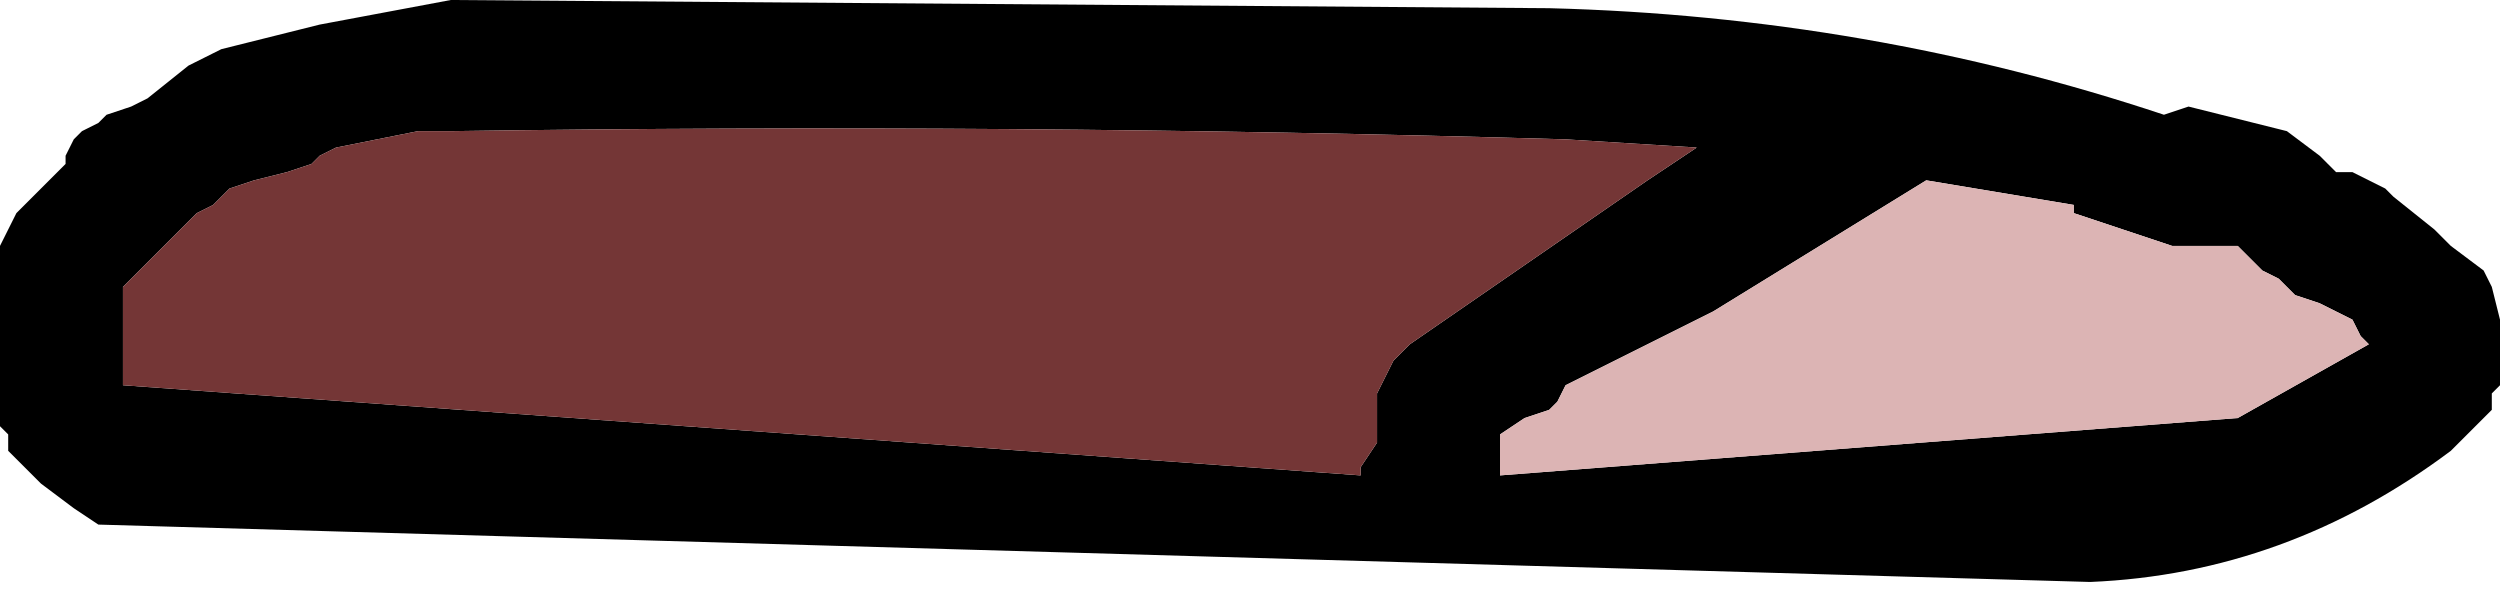 <?xml version="1.0" encoding="UTF-8" standalone="no"?>
<svg xmlns:xlink="http://www.w3.org/1999/xlink" height="3.65px" width="15.25px" xmlns="http://www.w3.org/2000/svg">
  <g transform="matrix(1.0, 0.0, 0.0, 1.0, -88.55, -3.85)">
    <path d="M101.9 4.5 L102.5 4.65 102.7 4.8 102.8 4.9 102.9 4.9 103.1 5.0 103.15 5.05 103.4 5.25 103.5 5.35 103.7 5.5 103.75 5.6 103.8 5.8 103.8 5.9 103.8 6.05 103.8 6.1 103.8 6.2 103.75 6.25 103.75 6.35 103.5 6.6 Q102.5 7.35 101.3 7.4 L89.15 7.05 89.0 6.95 88.8 6.8 88.7 6.7 88.6 6.6 88.6 6.5 88.55 6.45 88.55 6.35 88.55 6.3 88.55 6.05 88.55 6.0 88.55 5.85 88.55 5.75 88.55 5.7 88.55 5.55 88.55 5.45 88.55 5.35 88.65 5.15 88.7 5.1 88.85 4.95 88.95 4.85 88.95 4.8 89.0 4.7 89.05 4.65 89.15 4.6 89.2 4.55 89.35 4.5 89.45 4.45 89.7 4.25 89.8 4.2 89.9 4.15 90.5 4.0 91.3 3.85 98.0 3.9 Q99.95 3.95 101.75 4.55 L101.9 4.5 M102.35 5.5 L102.2 5.35 102.1 5.35 101.8 5.35 101.2 5.15 101.2 5.1 100.3 4.95 99.0 5.75 98.1 6.2 98.05 6.3 98.0 6.35 97.85 6.4 97.7 6.5 97.7 6.6 97.7 6.65 97.7 6.75 102.2 6.4 103.0 5.95 102.95 5.9 102.9 5.8 102.8 5.75 102.7 5.7 102.55 5.65 102.45 5.55 102.35 5.5 M98.9 4.75 L98.1 4.7 Q94.7 4.6 91.3 4.65 L91.1 4.65 90.6 4.75 90.5 4.8 90.45 4.85 90.3 4.9 90.1 4.95 89.95 5.0 89.85 5.1 89.75 5.15 89.55 5.35 89.3 5.6 89.3 5.7 89.3 5.75 89.3 6.0 89.3 6.05 89.3 6.2 96.85 6.75 96.85 6.7 96.95 6.55 96.95 6.45 96.95 6.4 96.95 6.3 96.95 6.25 97.05 6.05 97.15 5.95 98.6 4.95 98.9 4.75" fill="#000000" fill-rule="evenodd" stroke="none"/>
    <path d="M98.9 4.75 L98.6 4.95 97.15 5.95 97.05 6.05 96.95 6.25 96.95 6.3 96.95 6.4 96.95 6.45 96.95 6.55 96.85 6.7 96.85 6.75 89.3 6.2 89.3 6.05 89.3 6.0 89.3 5.75 89.3 5.7 89.3 5.6 89.55 5.35 89.75 5.15 89.85 5.1 89.95 5.0 90.1 4.95 90.3 4.9 90.45 4.85 90.5 4.8 90.6 4.75 91.1 4.65 91.3 4.65 Q94.7 4.6 98.1 4.7 L98.9 4.75" fill="#743636" fill-rule="evenodd" stroke="none"/>
    <path d="M102.35 5.5 L102.45 5.55 102.55 5.65 102.7 5.7 102.8 5.75 102.9 5.8 102.95 5.9 103.0 5.95 102.2 6.4 97.7 6.75 97.7 6.65 97.7 6.6 97.7 6.5 97.85 6.4 98.0 6.35 98.05 6.3 98.1 6.2 99.0 5.75 100.3 4.95 101.2 5.1 101.2 5.15 101.8 5.35 102.1 5.35 102.2 5.35 102.35 5.5" fill="#dcb4b4" fill-rule="evenodd" stroke="none"/>
  </g>
</svg>
